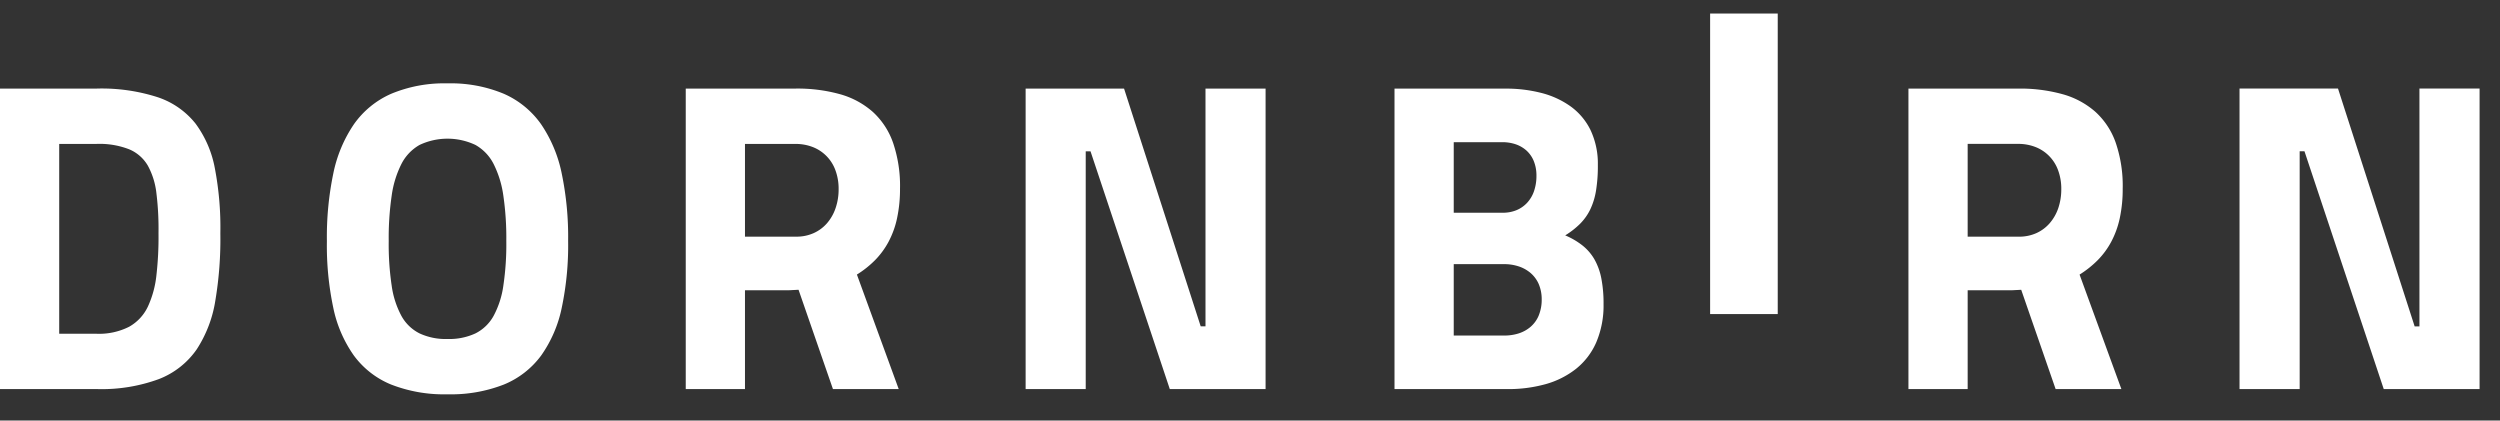 <svg width="107" height="18" viewBox="0 0 107 18" xmlns="http://www.w3.org/2000/svg"><rect x="0" y="0" width="107" height="18" fill="#333333" stroke="none"/><g fill="#FFF" fill-rule="evenodd"><path d="M4.138 16.652a7.09 7.09 0 002.667-.429 3.51 3.51 0 001.615-1.272c.41-.632.682-1.344.797-2.089.159-.952.23-1.917.214-2.882.018-.925-.06-1.85-.232-2.76a4.634 4.634 0 00-.828-1.928A3.467 3.467 0 006.75 4.161a7.812 7.812 0 00-2.612-.37H0v12.861h4.138zM6.784 9.98a14.41 14.41 0 01-.088 1.79c-.047.468-.171.927-.368 1.355a1.93 1.93 0 01-.802.86c-.43.216-.907.319-1.388.3H2.534V6.159h1.604c.473-.018.946.06 1.388.23.337.14.619.387.802.702.2.369.324.774.368 1.191.068.563.097 1.13.088 1.698m12.369 4.529a2.655 2.655 0 01-1.195-.239 1.818 1.818 0 01-.776-.747 3.852 3.852 0 01-.419-1.302 11.983 11.983 0 01-.126-1.905 12.53 12.53 0 01.126-1.935c.063-.475.204-.937.42-1.367.173-.34.443-.622.775-.811a2.8 2.8 0 012.39 0c.333.189.603.47.776.811.215.43.357.892.42 1.367.092.64.134 1.288.126 1.935a11.98 11.98 0 01-.126 1.905 3.85 3.85 0 01-.42 1.302 1.819 1.819 0 01-.776.747 2.658 2.658 0 01-1.195.239m0 2.367a6.221 6.221 0 002.411-.417 3.74 3.74 0 001.597-1.242 5.434 5.434 0 00.883-2.052c.196-.937.287-1.892.272-2.85a13.312 13.312 0 00-.272-2.878 5.797 5.797 0 00-.883-2.117 3.835 3.835 0 00-1.597-1.306 5.892 5.892 0 00-2.411-.446 5.89 5.89 0 00-2.41.446 3.834 3.834 0 00-1.597 1.306 5.798 5.798 0 00-.883 2.117 13.315 13.315 0 00-.272 2.879c-.016.957.076 1.912.272 2.849.149.738.45 1.437.883 2.052.408.553.96.983 1.596 1.242a6.218 6.218 0 002.41.417m15.026-4.474l.368 1.063.368 1.062.368 1.063.368 1.062h2.815l-.447-1.225-.448-1.225-.447-1.226-.447-1.225c.282-.174.542-.381.776-.616.23-.234.425-.5.58-.79.167-.317.29-.657.363-1.008.088-.42.13-.847.126-1.276a5.721 5.721 0 00-.298-1.95 3.226 3.226 0 00-.869-1.324 3.56 3.56 0 00-1.404-.756c-.62-.17-1.26-.25-1.902-.24H29.35v12.861h2.535v-4.23h1.902l.098-.005.098-.005.097-.005.098-.005zm1.715-4.305c.002.274-.041.546-.128.805a1.936 1.936 0 01-.363.645 1.654 1.654 0 01-.57.427c-.235.105-.49.158-.747.155h-2.2V6.16h2.163c.249-.002.496.042.729.13a1.676 1.676 0 01.975.986c.097.263.145.542.141.822m8.004 8.555h2.572V6.476h.205l.848 2.544.849 2.544.848 2.544.848 2.544h4.1V3.792h-2.572v10.176h-.205l-.82-2.544-.82-2.544-.82-2.544-.82-2.544h-4.213v12.86zm15.788-12.86v12.86h4.827a5.935 5.935 0 001.635-.21c.474-.13.918-.353 1.306-.656a2.97 2.97 0 00.865-1.13 4.024 4.024 0 00.314-1.637 5.6 5.6 0 00-.094-1.098 2.69 2.69 0 00-.293-.816 2.103 2.103 0 00-.51-.596 3.193 3.193 0 00-.744-.436c.233-.142.449-.311.643-.503.177-.18.324-.388.433-.616.12-.257.202-.53.245-.81a6.64 6.64 0 00.076-1.09 3.358 3.358 0 00-.316-1.493 2.72 2.72 0 00-.855-1.012 3.738 3.738 0 00-1.258-.575 6.015 6.015 0 00-1.522-.182h-4.752zm4.696 7.512c.205-.001.409.03.605.092.187.058.36.153.512.278.152.128.273.289.354.47.091.212.136.44.133.67.004.236-.04.47-.128.69a1.3 1.3 0 01-.346.481c-.149.128-.323.224-.51.283-.2.063-.41.094-.62.092H62.22v-3.056h2.16zm-.073-5.22c.189 0 .377.029.557.088.17.057.328.147.463.266.137.124.245.277.315.448.081.202.12.417.117.634.003.228-.034.455-.108.671a1.412 1.412 0 01-.301.498c-.128.134-.283.24-.455.309a1.513 1.513 0 01-.57.106H62.22v-3.02h2.088zm22.2 6.318l.368 1.063.369 1.062.368 1.063.368 1.062h2.815l-.448-1.225-.447-1.225-.448-1.226-.447-1.225c.282-.175.542-.382.776-.617.23-.233.426-.5.58-.789.168-.317.29-.657.365-1.008.087-.42.13-.848.125-1.276a5.72 5.72 0 00-.298-1.95 3.227 3.227 0 00-.87-1.325 3.561 3.561 0 00-1.404-.755c-.62-.17-1.26-.251-1.902-.24h-4.697v12.861h2.535v-4.23h1.9l.099-.005.097-.005.098-.005.098-.005zm1.715-4.305a2.49 2.49 0 01-.127.805 1.937 1.937 0 01-.364.644 1.655 1.655 0 01-.57.428c-.235.105-.49.157-.747.155h-2.199V6.158h2.162a2.02 2.02 0 01.729.13 1.675 1.675 0 01.975.987c.097.263.145.541.141.822m7.63 8.555h2.573V6.473h.205l.848 2.545.848 2.545.849 2.545.848 2.544h4.102V3.79h-2.574v10.179h-.205l-.82-2.545-.82-2.545-.82-2.544-.82-2.545h-4.215v12.863zM73.193 13.441h2.894V.578h-2.894v9.648z"/></g></svg>

